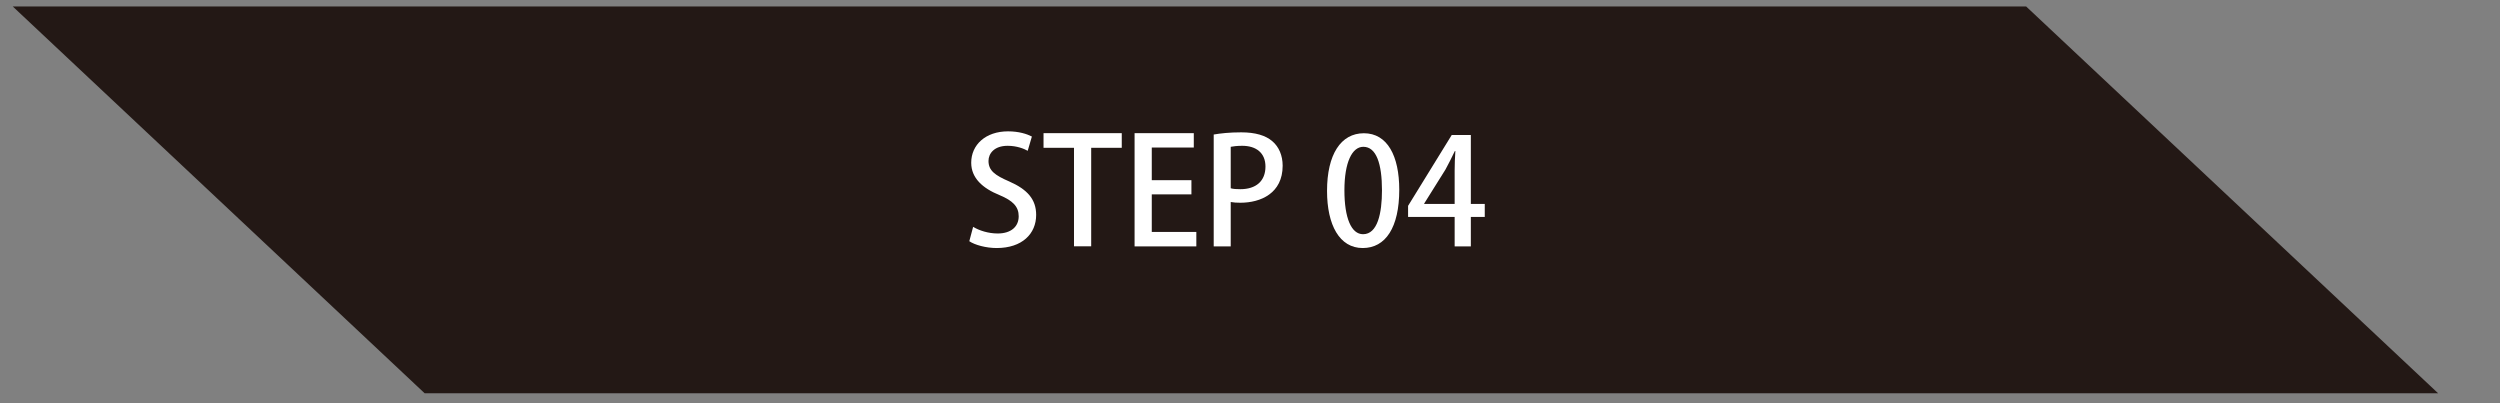 <?xml version="1.0" encoding="UTF-8"?>
<!-- Generator: Adobe Illustrator 27.4.1, SVG Export Plug-In . SVG Version: 6.00 Build 0)  -->
<svg xmlns="http://www.w3.org/2000/svg" xmlns:xlink="http://www.w3.org/1999/xlink" version="1.1" id="レイヤー_1" x="0px" y="0px" viewBox="0 0 274.86 44.35" style="enable-background:new 0 0 274.86 44.35;" xml:space="preserve">
<rect x="0" y="0" width="274.86" height="44.35" fill="#808080" stroke="none"/>
<style type="text/css">
	.st0{fill:#231815;}
	.st1{fill:#FFFFFF;}
</style>
<polygon class="st0" points="46.69,43.24 268.06,43.24 222.76,0.71 1.4,0.71 "></polygon>
<g>
	<path class="st1" d="M112.99,16.58c-0.41-0.23-1.19-0.55-2.21-0.55c-1.48,0-2.1,0.86-2.1,1.66c0,1.06,0.7,1.58,2.28,2.26   c2,0.88,2.96,1.97,2.96,3.68c0,2.08-1.55,3.64-4.34,3.64c-1.17,0-2.41-0.34-3.01-0.75l0.42-1.58c0.67,0.41,1.68,0.73,2.7,0.73   c1.48,0,2.31-0.76,2.31-1.89c0-1.06-0.63-1.71-2.11-2.33c-1.85-0.75-3.11-1.87-3.11-3.56c0-1.97,1.58-3.45,4.05-3.45   c1.19,0,2.08,0.29,2.62,0.57L112.99,16.58z"></path>
	<path class="st1" d="M123.34,16.25h-3.37v10.83h-1.89V16.25h-3.35v-1.61h8.6V16.25z"></path>
	<path class="st1" d="M131.52,27.09h-6.78V14.64h6.51v1.58h-4.62v3.59h4.36v1.56h-4.36v4.13h4.9V27.09z"></path>
	<path class="st1" d="M133.44,14.79c0.75-0.13,1.74-0.24,3.03-0.24c1.53,0,2.68,0.33,3.43,0.99c0.7,0.6,1.12,1.54,1.12,2.68   c0,3.03-2.41,4.07-4.65,4.07c-0.39,0-0.75-0.02-1.06-0.08v4.88h-1.87V14.79z M135.31,20.7c0.28,0.08,0.62,0.1,1.06,0.1   c1.72,0,2.76-0.89,2.76-2.49c0-1.51-1.04-2.28-2.55-2.28c-0.58,0-1.02,0.06-1.27,0.11V20.7z"></path>
	<path class="st1" d="M145.9,20.99c0-4,1.51-6.34,4.05-6.34c2.59,0,3.89,2.5,3.89,6.21c0,4.15-1.5,6.41-4.02,6.41   C147.27,27.27,145.9,24.74,145.9,20.99z M151.94,20.92c0-2.91-0.62-4.78-2.05-4.78c-1.24,0-2.08,1.72-2.08,4.78   c0,3.04,0.75,4.83,2.05,4.83C151.45,25.75,151.94,23.46,151.94,20.92z"></path>
	<path class="st1" d="M161.7,27.09h-1.77v-3.24h-5.12v-1.22l4.8-7.79h2.1v7.58h1.53v1.43h-1.53V27.09z M156.58,22.42h3.35v-3.68   c0-0.7,0.03-1.43,0.08-2.13h-0.06c-0.37,0.78-0.68,1.38-1.03,2.03l-2.34,3.74V22.42z"></path>
</g>
</svg>
